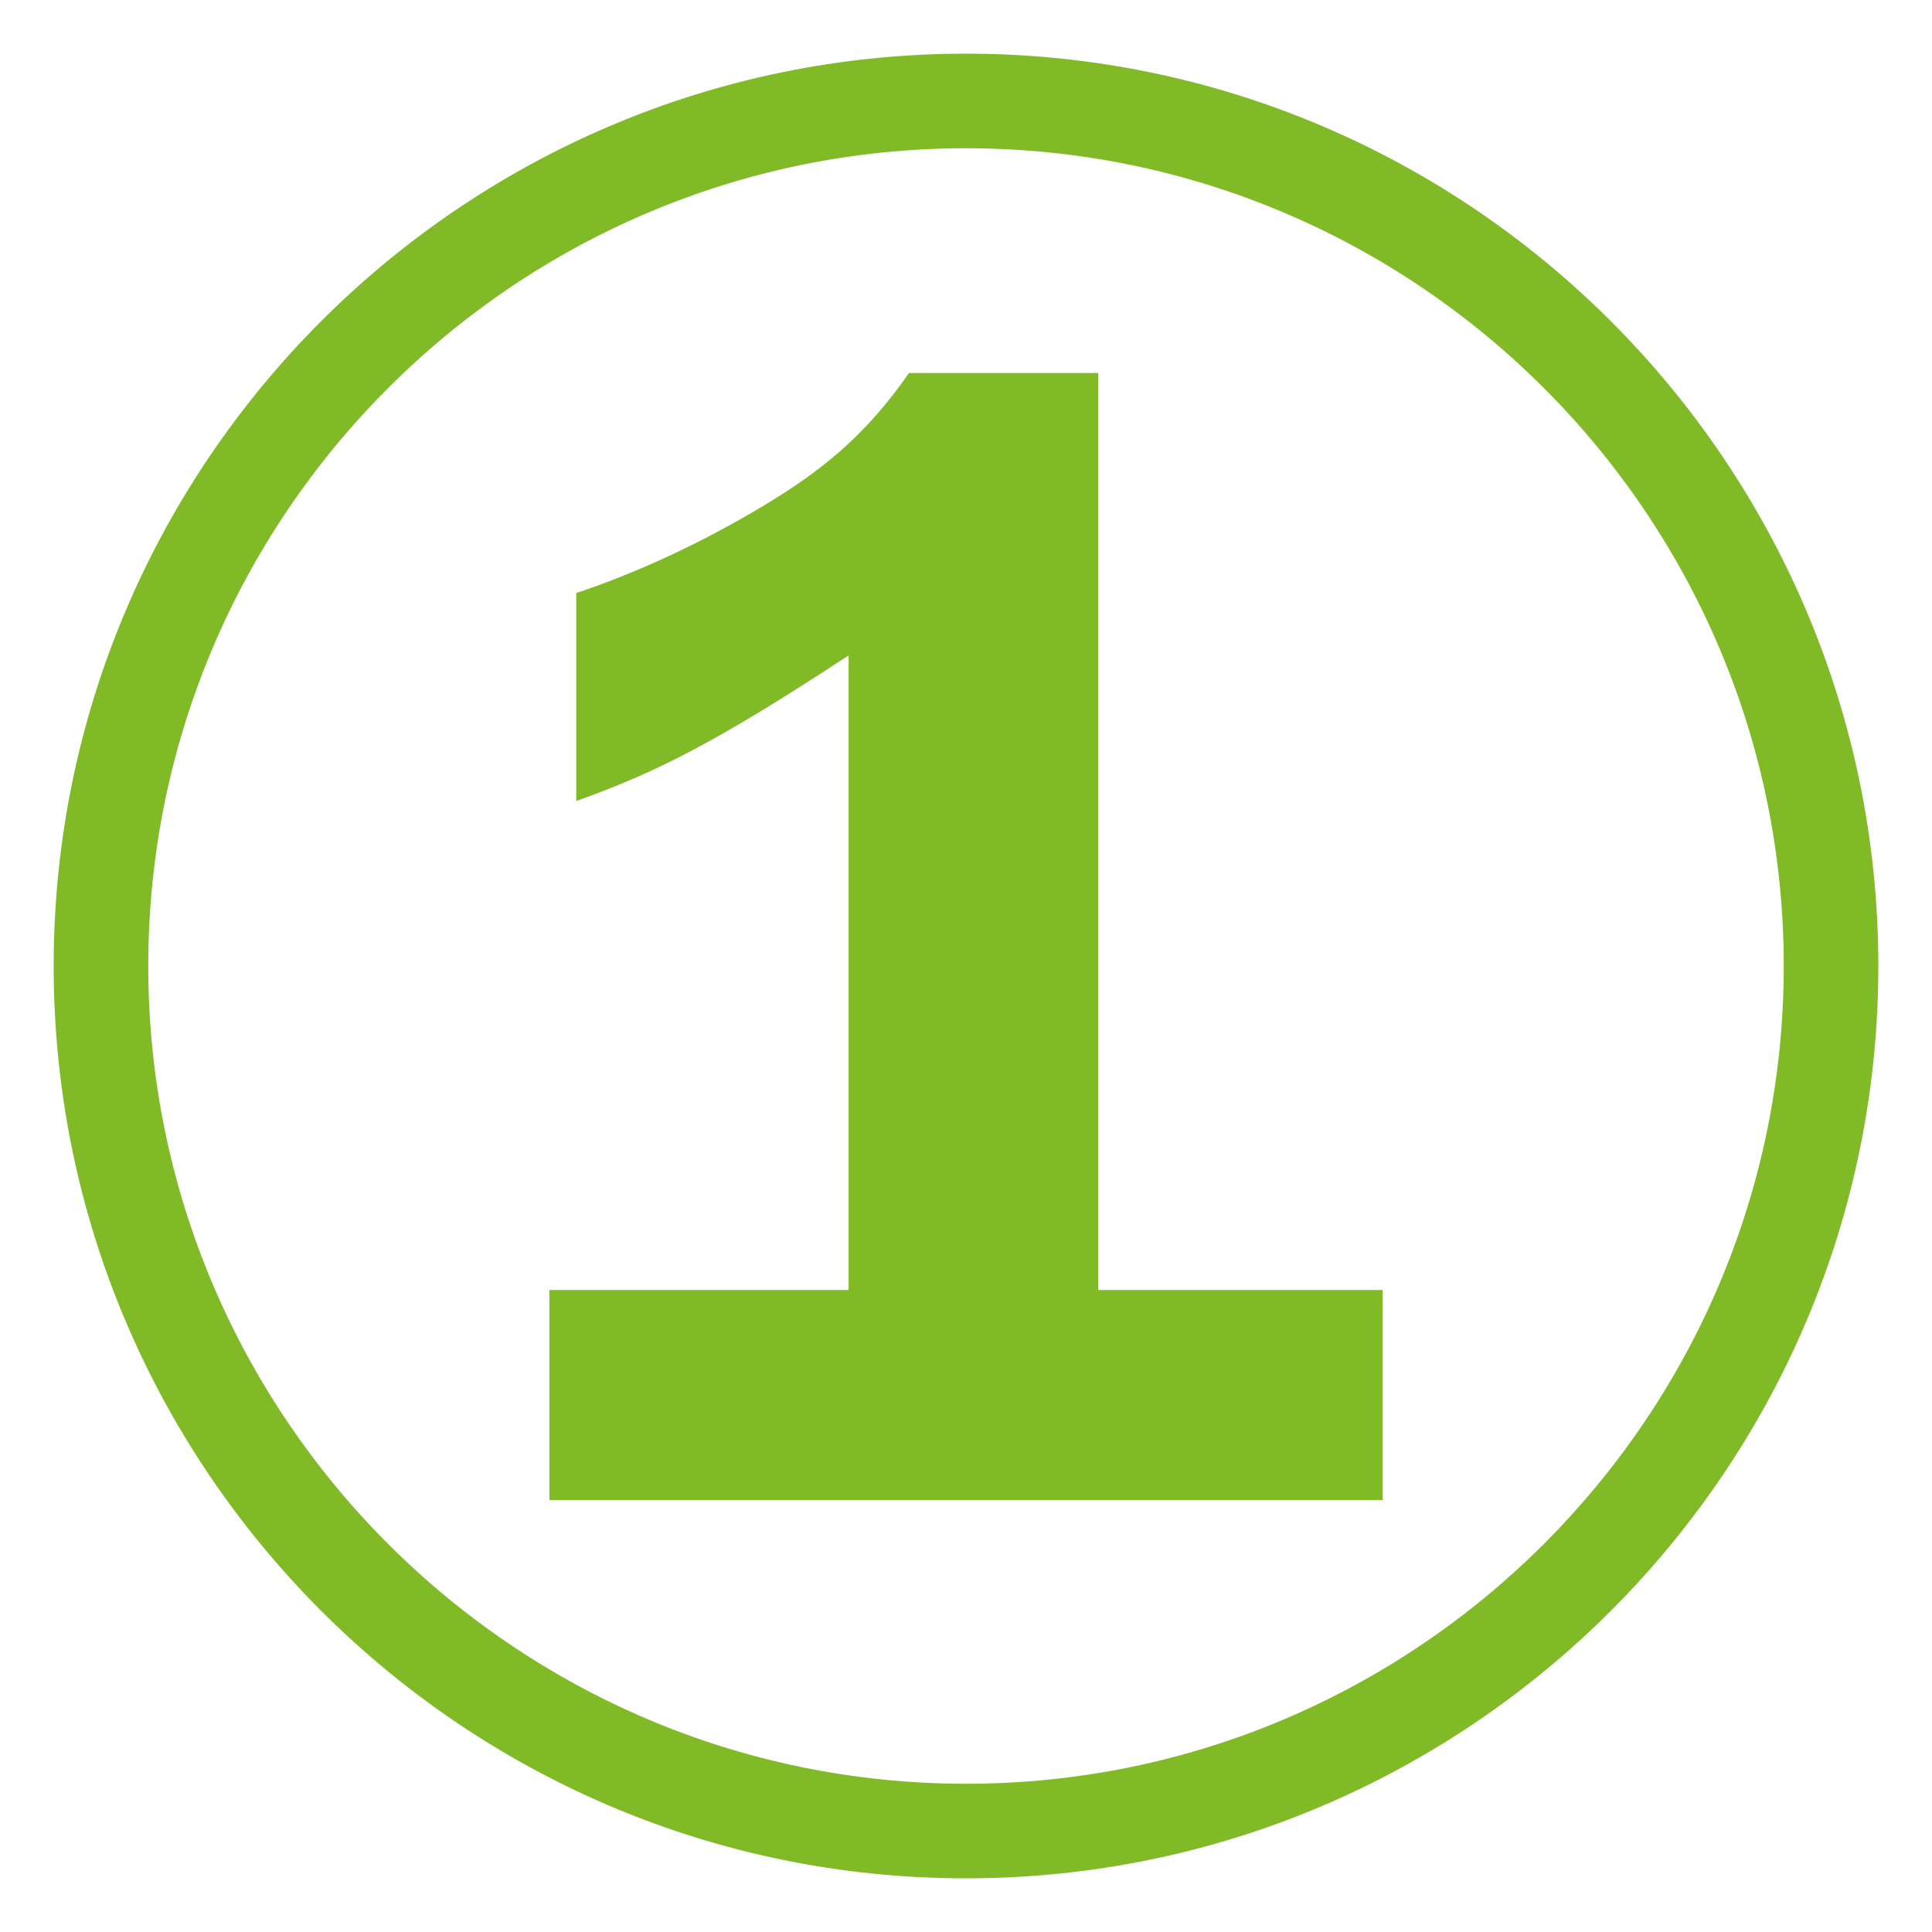 <?xml version="1.0" encoding="utf-8"?>
<!-- Generator: Adobe Illustrator 24.0.1, SVG Export Plug-In . SVG Version: 6.00 Build 0)  -->
<svg version="1.1" id="Слой_1" xmlns="http://www.w3.org/2000/svg" xmlns:xlink="http://www.w3.org/1999/xlink" x="0px" y="0px"
	 viewBox="0 0 288 288" style="enable-background:new 0 0 288 288;" xml:space="preserve">
<style type="text/css">
	.st0{fill:#80BA27;}
</style>
<g>
	<path class="st0" d="M144,280C69,280,8,219,8,144C8,69,69,8,144,8c75,0,136,61,136,136C280,219,219,280,144,280z M144,22.1
		C76.8,22.1,22.1,76.8,22.1,144S76.8,265.9,144,265.9S265.9,211.2,265.9,144S211.2,22.1,144,22.1z"/>
</g>
<g>
	<g>
		<path class="st0" d="M163.8,192.3h42.3v31.3H81.9v-31.3h44.6V97.7c-19.8,13-28.8,17.5-40.6,21.7v-31c9.3-3.1,18.9-7.6,27.9-13
			c8.5-5.1,15.2-10.4,21.7-19.8h28.2V192.3z"/>
	</g>
</g>
</svg>
